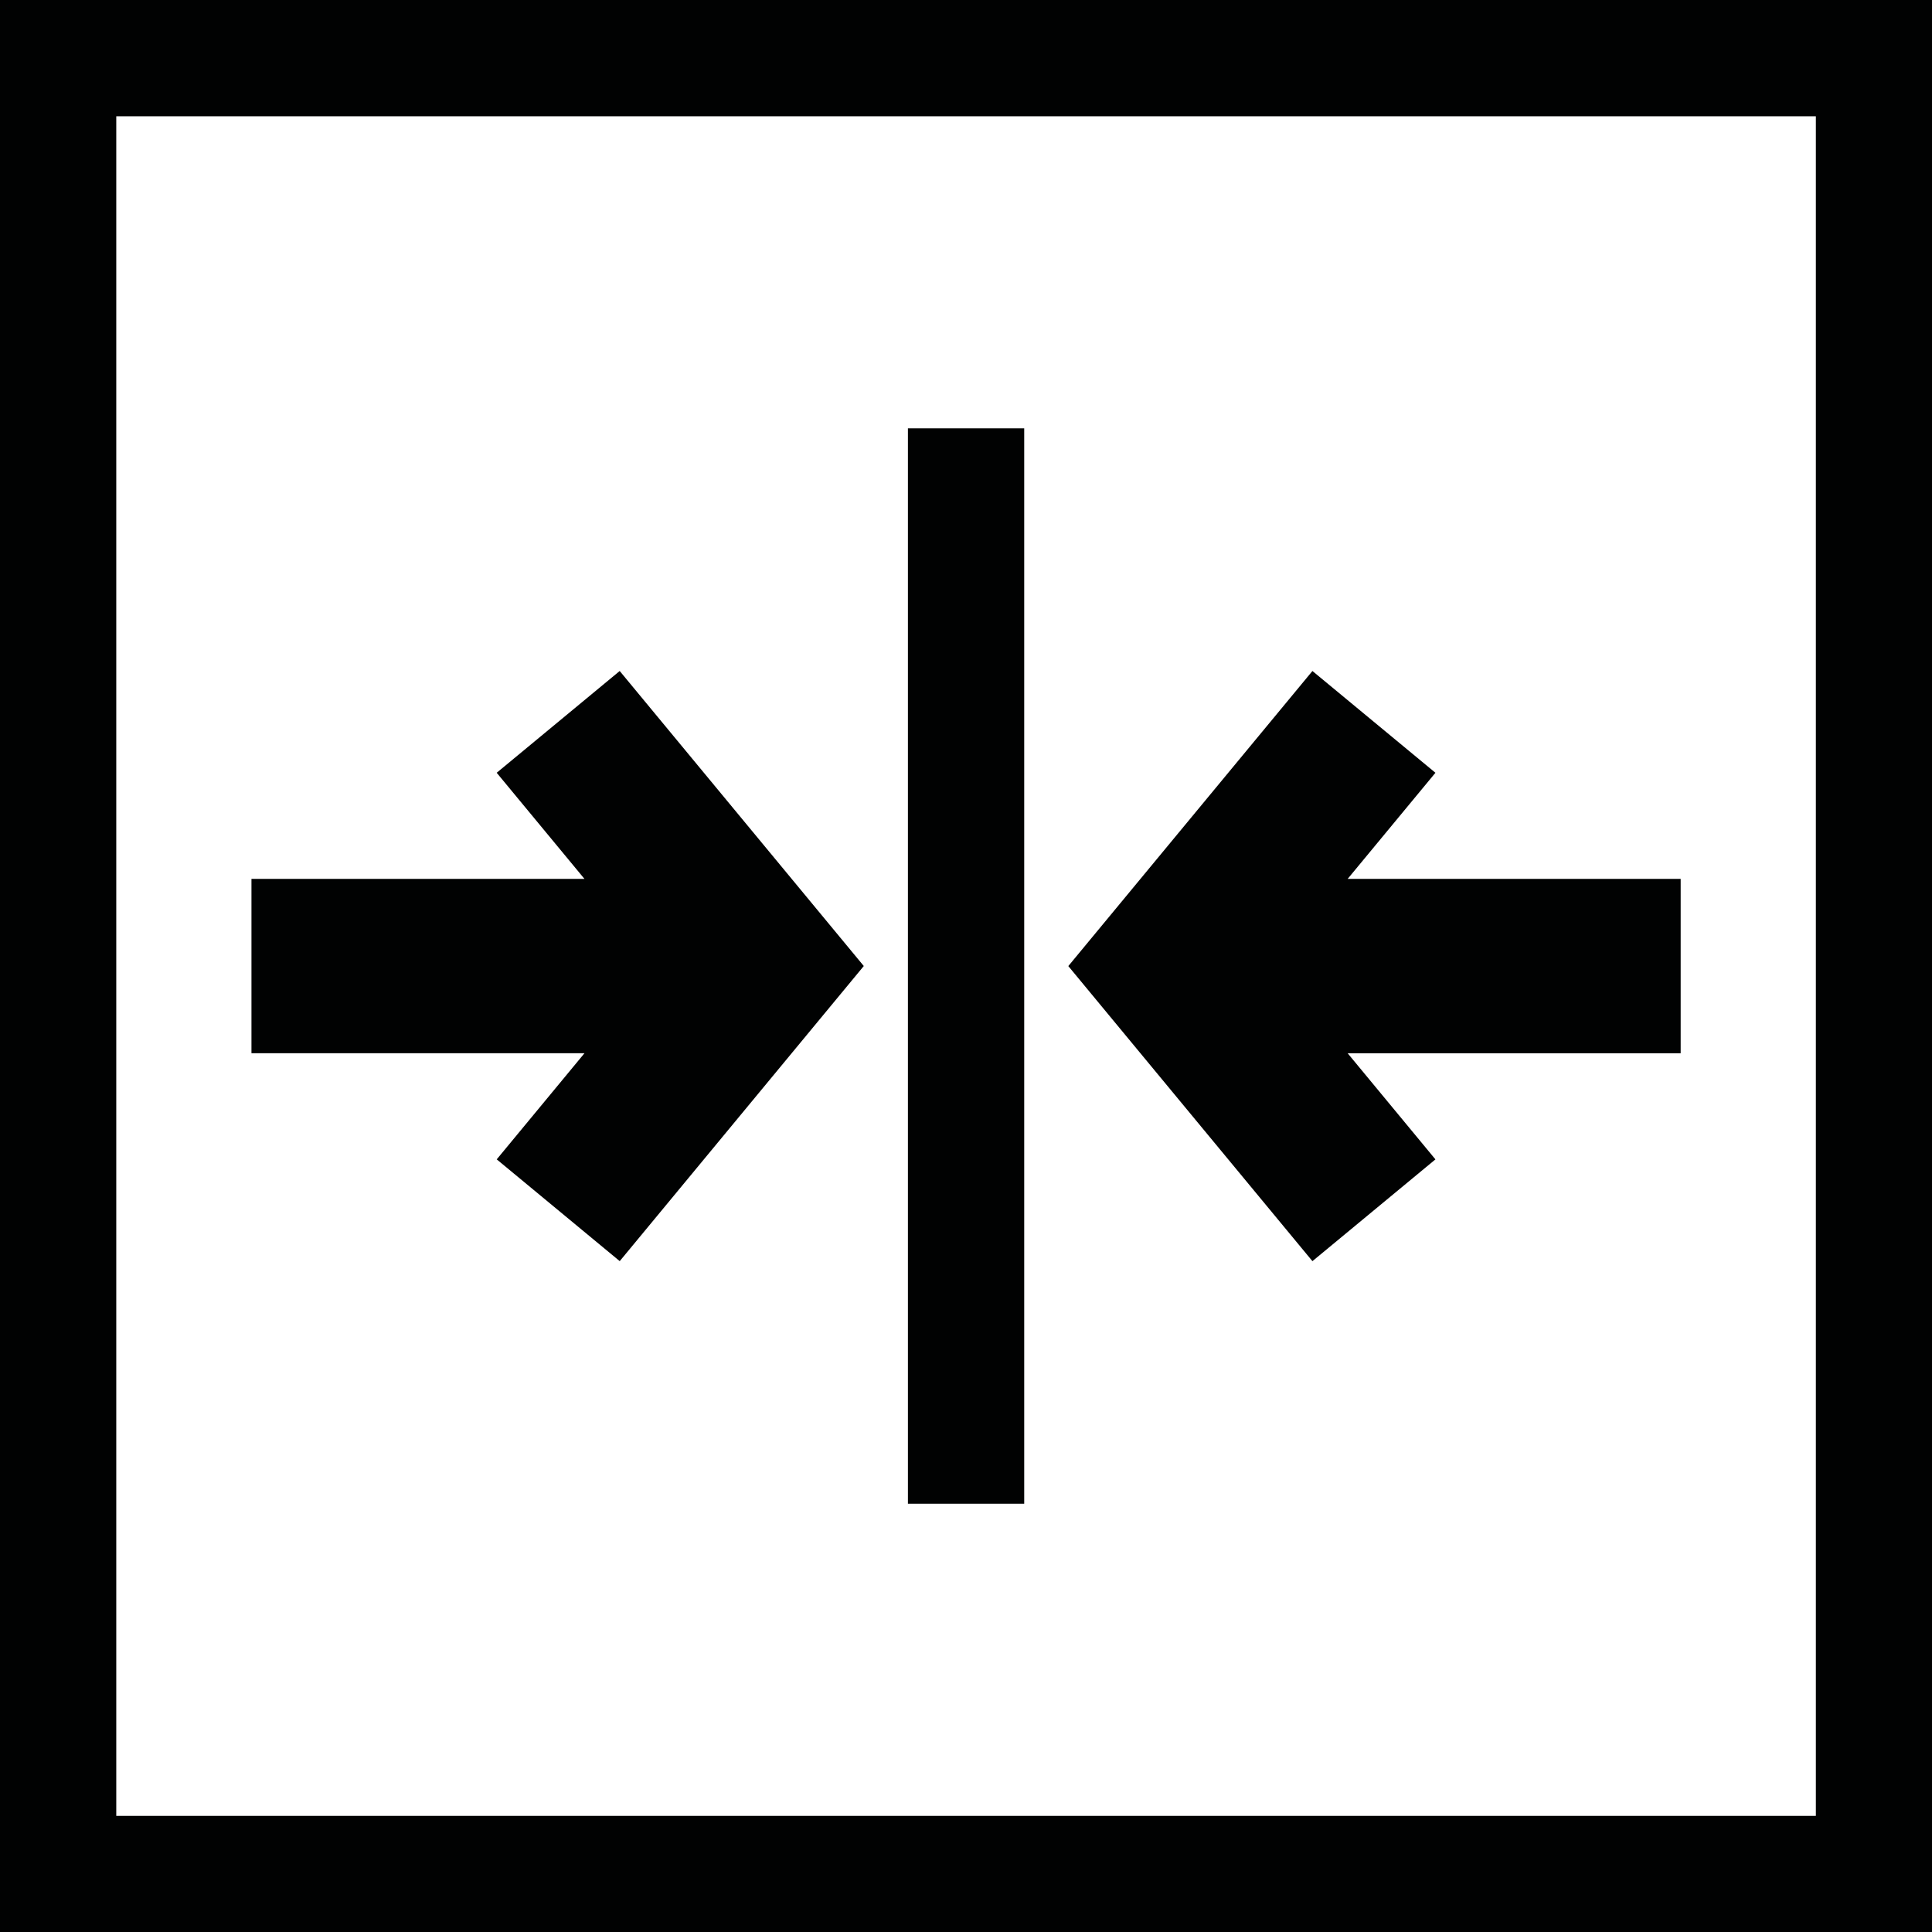 <?xml version="1.0" encoding="UTF-8"?> <svg xmlns="http://www.w3.org/2000/svg" xmlns:xlink="http://www.w3.org/1999/xlink" version="1.1" id="Livello_1" x="0px" y="0px" width="75.74px" height="75.74px" viewBox="0 0 75.74 75.74" xml:space="preserve"> <path fill-rule="evenodd" clip-rule="evenodd" fill="#010202" d="M75.746,0v75.746c-25.248,0-50.498,0-75.746,0V0 C25.249,0,50.498,0,75.746,0L75.746,0z M40.152,16.793h-4.559v42.158h4.559V16.793L40.152,16.793z M56.273,30.295l-4.822-3.99 l-9.57,11.568l9.57,11.568l4.822-3.99l-3.441-4.16h13.055v-6.836H52.832L56.273,30.295L56.273,30.295z M24.294,26.305l-4.822,3.99 l3.44,4.159H9.858v6.836h13.055l-3.44,4.16l4.822,3.99l9.568-11.569L24.294,26.305L24.294,26.305z M71.188,4.558H4.558v66.63h66.629 V4.558z"></path> </svg> 